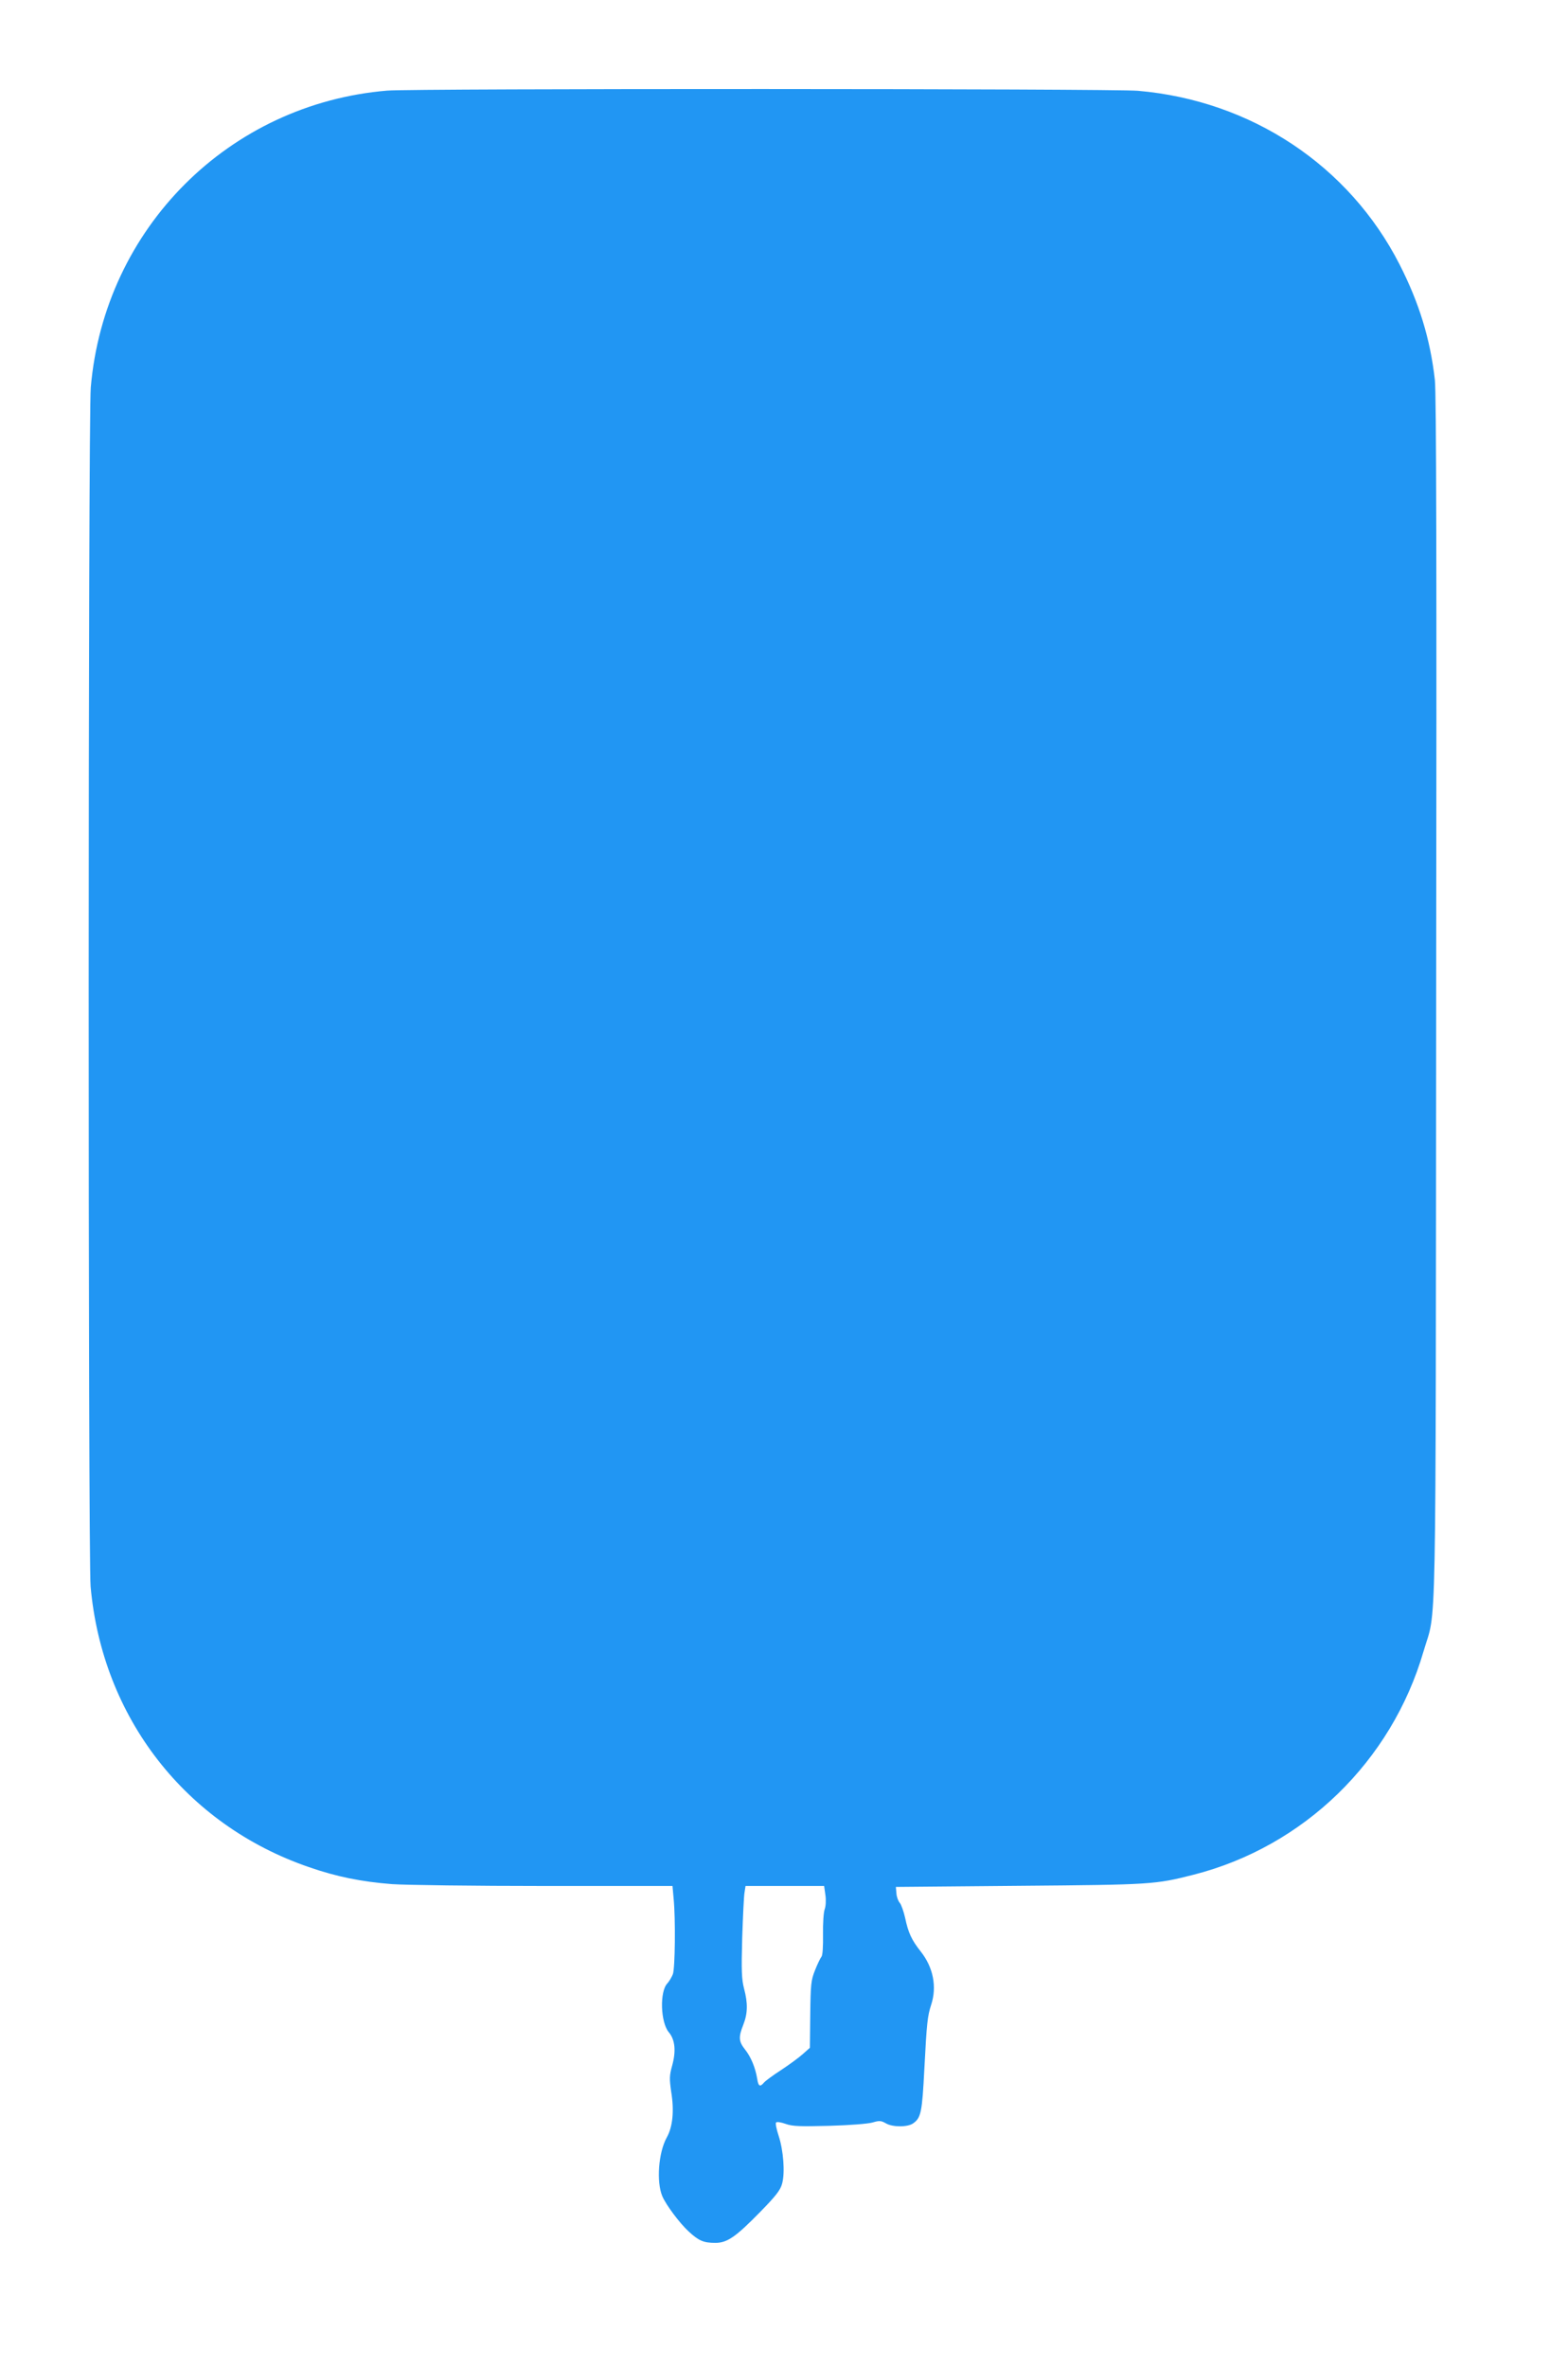 <?xml version="1.0" standalone="no"?>
<!DOCTYPE svg PUBLIC "-//W3C//DTD SVG 20010904//EN"
 "http://www.w3.org/TR/2001/REC-SVG-20010904/DTD/svg10.dtd">
<svg version="1.0" xmlns="http://www.w3.org/2000/svg"
 width="848pt" height="1280pt" viewBox="0 0 848 1280"
 preserveAspectRatio="xMidYMid meet">
<g transform="translate(0,1280) scale(0.1,-0.1)"
fill="#2196f3" stroke="none">
<path d="M2095 12310 c-857 -71 -1530 -745 -1604 -1605 -15 -164 -15 -6325 -1
-6485 63 -709 514 -1289 1181 -1518 150 -52 283 -79 450 -92 74 -5 445 -10
825 -10 l691 0 6 -67 c11 -109 8 -379 -4 -410 -6 -15 -19 -38 -30 -50 -42 -44
-37 -210 8 -264 34 -40 40 -102 18 -181 -15 -54 -15 -71 -5 -141 17 -104 8
-190 -24 -247 -45 -81 -57 -240 -24 -318 20 -47 94 -146 142 -190 55 -51 81
-62 145 -62 64 0 110 32 243 168 85 87 109 118 118 153 16 59 7 179 -19 258
-12 36 -18 68 -14 72 5 5 28 1 53 -8 37 -13 78 -14 236 -10 109 3 209 11 233
18 37 11 46 10 71 -4 36 -22 118 -22 148 -1 43 30 49 59 61 294 13 251 17 286
37 348 32 97 11 202 -56 287 -50 63 -68 102 -85 183 -8 35 -21 72 -29 81 -8 9
-17 32 -18 51 l-3 35 670 6 c713 6 732 7 940 60 596 152 1071 613 1244 1209
71 244 65 -82 68 3525 3 2344 1 3278 -7 3350 -25 222 -85 417 -191 625 -273
535 -802 886 -1415 939 -138 12 -3913 13 -4059 1z m2369 -9759 c4 -28 2 -61
-4 -77 -6 -16 -10 -77 -9 -136 1 -64 -2 -112 -8 -120 -6 -7 -22 -40 -35 -73
-22 -55 -24 -76 -26 -240 l-2 -180 -37 -33 c-21 -19 -74 -58 -118 -87 -45 -29
-87 -60 -94 -69 -21 -25 -30 -19 -36 22 -10 60 -34 118 -66 158 -34 43 -36 66
-9 134 24 61 25 116 4 195 -13 50 -15 95 -10 275 4 118 9 230 13 248 l5 32
213 0 212 0 7 -49z"/>
</g>
</svg>
